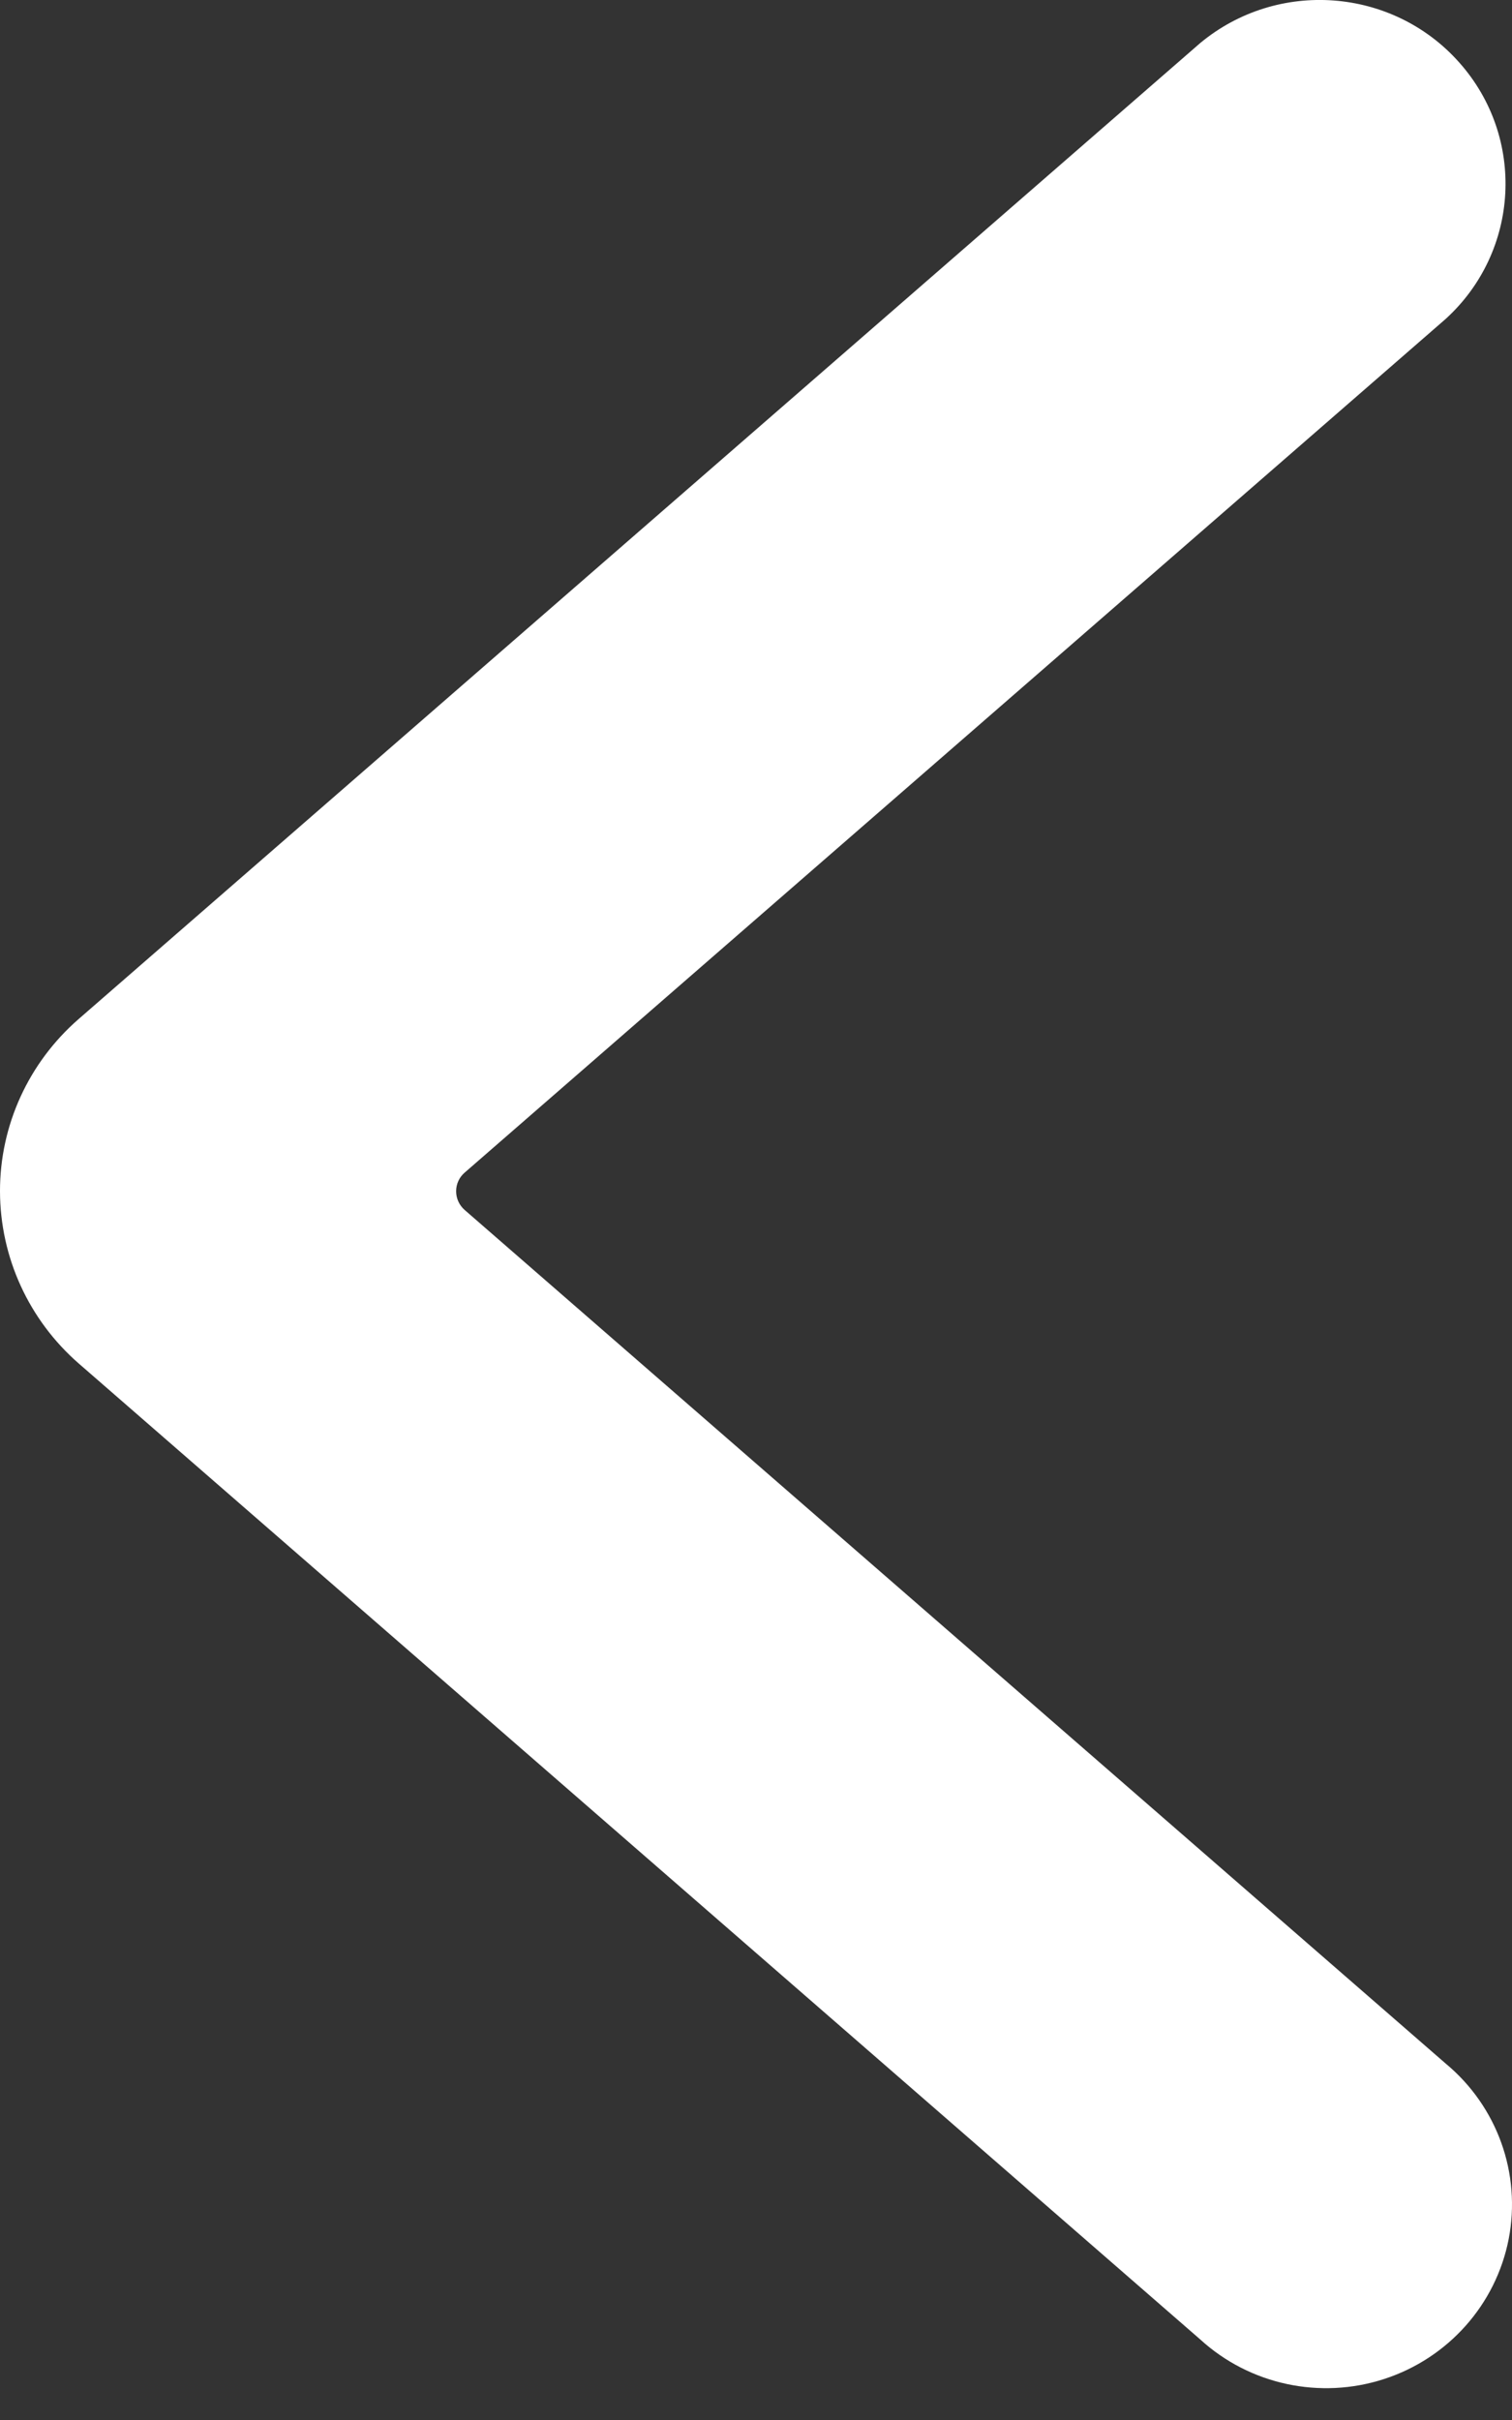 <svg width="15" height="24" viewBox="0 0 15 24" fill="none" xmlns="http://www.w3.org/2000/svg">
<rect x="0" y="0" width="15" height="24" fill="#333333" stroke="none"/>
<path fill-rule="evenodd" clip-rule="evenodd" d="M1.76158e-06 11.814C-0.001 11.161 0.283 10.54 0.778 10.108L11.908 0.426C12.675 -0.21 13.815 -0.125 14.476 0.619C15.138 1.362 15.078 2.492 14.342 3.163L4.61 11.629C4.556 11.675 4.525 11.743 4.525 11.814C4.525 11.885 4.556 11.953 4.61 12L14.342 20.465C14.854 20.89 15.093 21.556 14.967 22.206C14.84 22.855 14.368 23.386 13.733 23.593C13.098 23.8 12.399 23.65 11.908 23.202L0.782 13.523C0.286 13.091 0.001 12.469 1.76158e-06 11.814Z" fill="white"/>
</svg>
